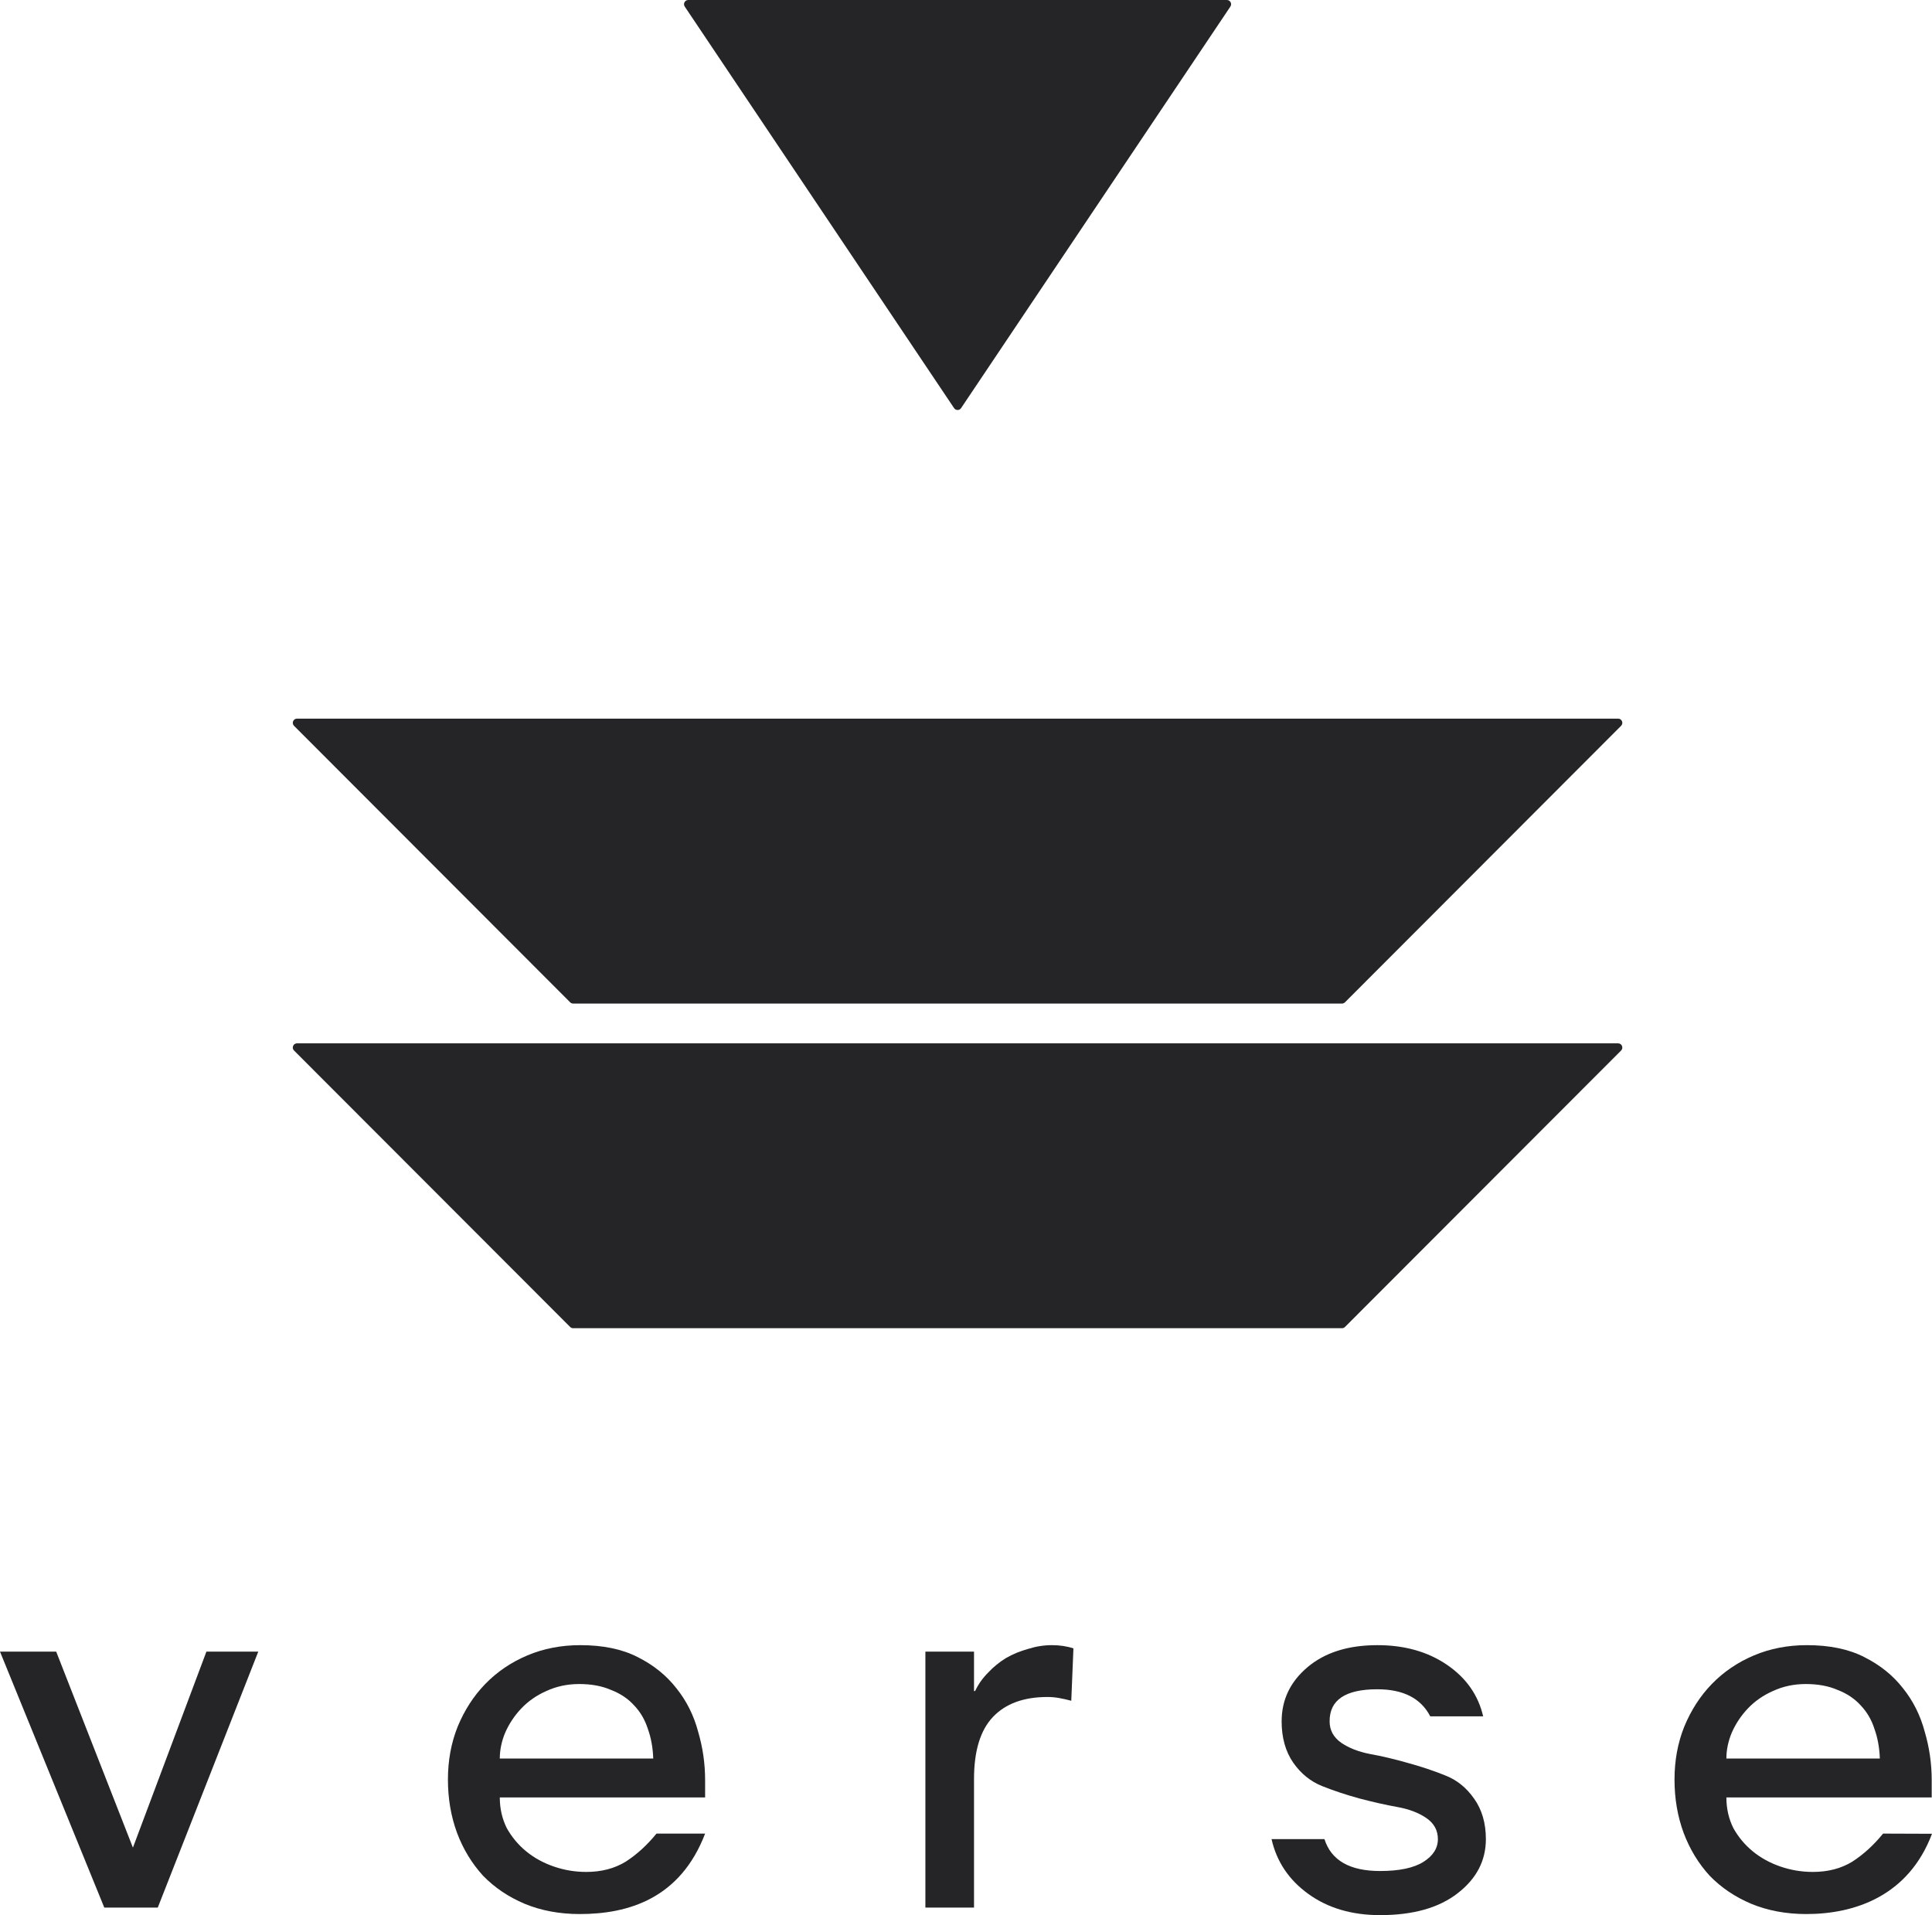 <svg width="229" height="227" viewBox="0 0 229 227" fill="none" xmlns="http://www.w3.org/2000/svg">
<path d="M145.423 0C145.823 0 146.061 0.446 145.838 0.778L113.918 48.374C113.72 48.669 113.285 48.669 113.087 48.374L81.162 0.779C80.939 0.446 81.177 0 81.577 0H145.423Z" fill="#252426"/>
<path d="M159.419 118.804C159.325 118.898 159.198 118.951 159.065 118.951H67.935C67.802 118.951 67.675 118.898 67.581 118.804L34.852 86.032C34.538 85.717 34.761 85.179 35.206 85.179H191.794C192.239 85.179 192.462 85.717 192.148 86.032L159.419 118.804Z" fill="#252426"/>
<path d="M159.419 157.287C159.325 157.381 159.198 157.433 159.065 157.433H67.935C67.802 157.433 67.675 157.381 67.581 157.287L34.852 124.52C34.538 124.205 34.761 123.667 35.206 123.667H191.794C192.239 123.667 192.462 124.205 192.148 124.52L159.419 157.287Z" fill="#252426"/>
<path d="M0 195.768H6.661L15.755 219L24.465 195.768H30.613L18.701 226.104H12.361L0 195.768Z" fill="#252426"/>
<path d="M59.241 213.048C59.241 214.371 59.518 215.587 60.073 216.696C60.671 217.763 61.44 218.68 62.379 219.448C63.318 220.216 64.407 220.813 65.645 221.24C66.883 221.667 68.164 221.88 69.488 221.88C71.281 221.88 72.839 221.475 74.163 220.664C75.487 219.811 76.703 218.701 77.813 217.336H83.577C80.631 225.037 74.483 226.872 68.719 226.872C66.328 226.872 64.151 226.467 62.187 225.656C60.265 224.845 58.622 223.736 57.255 222.328C55.932 220.877 54.907 219.192 54.181 217.272C53.455 215.309 53.093 213.197 53.093 210.936C53.093 208.675 53.477 206.584 54.245 204.664C55.056 202.701 56.145 201.016 57.511 199.608C58.92 198.157 60.586 197.027 62.507 196.216C64.428 195.405 66.52 195 68.783 195C71.473 195 73.736 195.469 75.572 196.408C77.451 197.347 78.988 198.584 80.183 200.12C81.379 201.613 82.233 203.32 82.745 205.24C83.3 207.117 83.577 209.037 83.577 211V213.048H59.241ZM77.429 208.44C77.386 207.16 77.173 205.987 76.789 204.92C76.447 203.853 75.913 202.936 75.188 202.168C74.462 201.357 73.544 200.739 72.434 200.312C71.366 199.843 70.107 199.608 68.655 199.608C67.246 199.608 65.944 199.885 64.749 200.44C63.596 200.952 62.614 201.635 61.803 202.488C60.991 203.341 60.351 204.301 59.881 205.368C59.454 206.392 59.241 207.416 59.241 208.44H77.429Z" fill="#252426"/>
<path d="M109.686 195.768H115.45V200.44H115.578C115.962 199.629 116.475 198.904 117.115 198.264C117.755 197.581 118.46 197.005 119.228 196.536C120.04 196.067 120.915 195.704 121.854 195.448C122.794 195.149 123.733 195 124.672 195C125.611 195 126.465 195.128 127.234 195.384L126.978 201.592C126.508 201.464 126.038 201.357 125.569 201.272C125.099 201.187 124.629 201.144 124.16 201.144C121.342 201.144 119.186 201.933 117.691 203.512C116.197 205.091 115.45 207.544 115.45 210.872V226.104H109.686V195.768Z" fill="#252426"/>
<path d="M204.628 213.048C204.628 214.371 204.906 215.587 205.461 216.696C206.058 217.763 206.827 218.68 207.766 219.448C208.706 220.216 209.794 220.813 211.032 221.24C212.271 221.667 213.552 221.88 214.875 221.88C216.668 221.88 218.227 221.475 219.55 220.664C220.874 219.811 222.091 218.701 223.201 217.336L229 217.357C226.225 224.717 219.871 226.872 214.107 226.872C211.716 226.872 209.538 226.467 207.574 225.656C205.653 224.845 204.009 223.736 202.643 222.328C201.319 220.877 200.294 219.192 199.569 217.272C198.843 215.309 198.48 213.197 198.48 210.936C198.48 208.675 198.864 206.584 199.633 204.664C200.444 202.701 201.533 201.016 202.899 199.608C204.308 198.157 205.973 197.027 207.894 196.216C209.816 195.405 211.908 195 214.171 195C216.86 195 219.123 195.469 220.959 196.408C222.838 197.347 224.375 198.584 225.57 200.12C226.766 201.613 227.62 203.32 228.132 205.24C228.687 207.117 228.965 209.037 228.965 211V213.048H204.628ZM222.817 208.44C222.774 207.16 222.56 205.987 222.176 204.92C221.835 203.853 221.301 202.936 220.575 202.168C219.849 201.357 218.931 200.739 217.821 200.312C216.754 199.843 215.494 199.608 214.043 199.608C212.634 199.608 211.331 199.885 210.136 200.44C208.983 200.952 208.001 201.635 207.19 202.488C206.379 203.341 205.738 204.301 205.268 205.368C204.842 206.392 204.628 207.416 204.628 208.44H222.817Z" fill="#252426"/>
<path d="M163.579 227C160.235 227 157.406 226.166 155.092 224.499C152.778 222.832 151.32 220.663 150.717 217.991H156.988C157.785 220.511 159.982 221.771 163.579 221.771C165.854 221.771 167.565 221.411 168.713 220.691C169.86 219.971 170.433 219.071 170.433 217.991C170.433 216.949 169.977 216.115 169.063 215.49C168.149 214.865 167.002 214.429 165.621 214.183C164.26 213.937 162.782 213.605 161.188 213.188C159.593 212.753 158.106 212.26 156.725 211.71C155.345 211.161 154.197 210.233 153.284 208.925C152.37 207.599 151.913 205.97 151.913 204.037C151.913 201.48 152.934 199.339 154.975 197.615C157.036 195.872 159.797 195 163.258 195C166.486 195 169.238 195.777 171.513 197.33C173.788 198.884 175.217 200.921 175.8 203.44H169.529C168.421 201.3 166.331 200.229 163.258 200.229C159.467 200.229 157.581 201.499 157.6 204.037C157.6 205.079 158.057 205.922 158.971 206.567C159.885 207.192 161.022 207.637 162.384 207.902C163.764 208.149 165.252 208.499 166.846 208.954C168.44 209.39 169.918 209.882 171.279 210.432C172.66 210.962 173.807 211.881 174.721 213.188C175.654 214.496 176.121 216.097 176.121 217.991C176.121 220.549 175.003 222.69 172.767 224.414C170.55 226.138 167.488 227 163.579 227Z" fill="#252426"/>
</svg>
